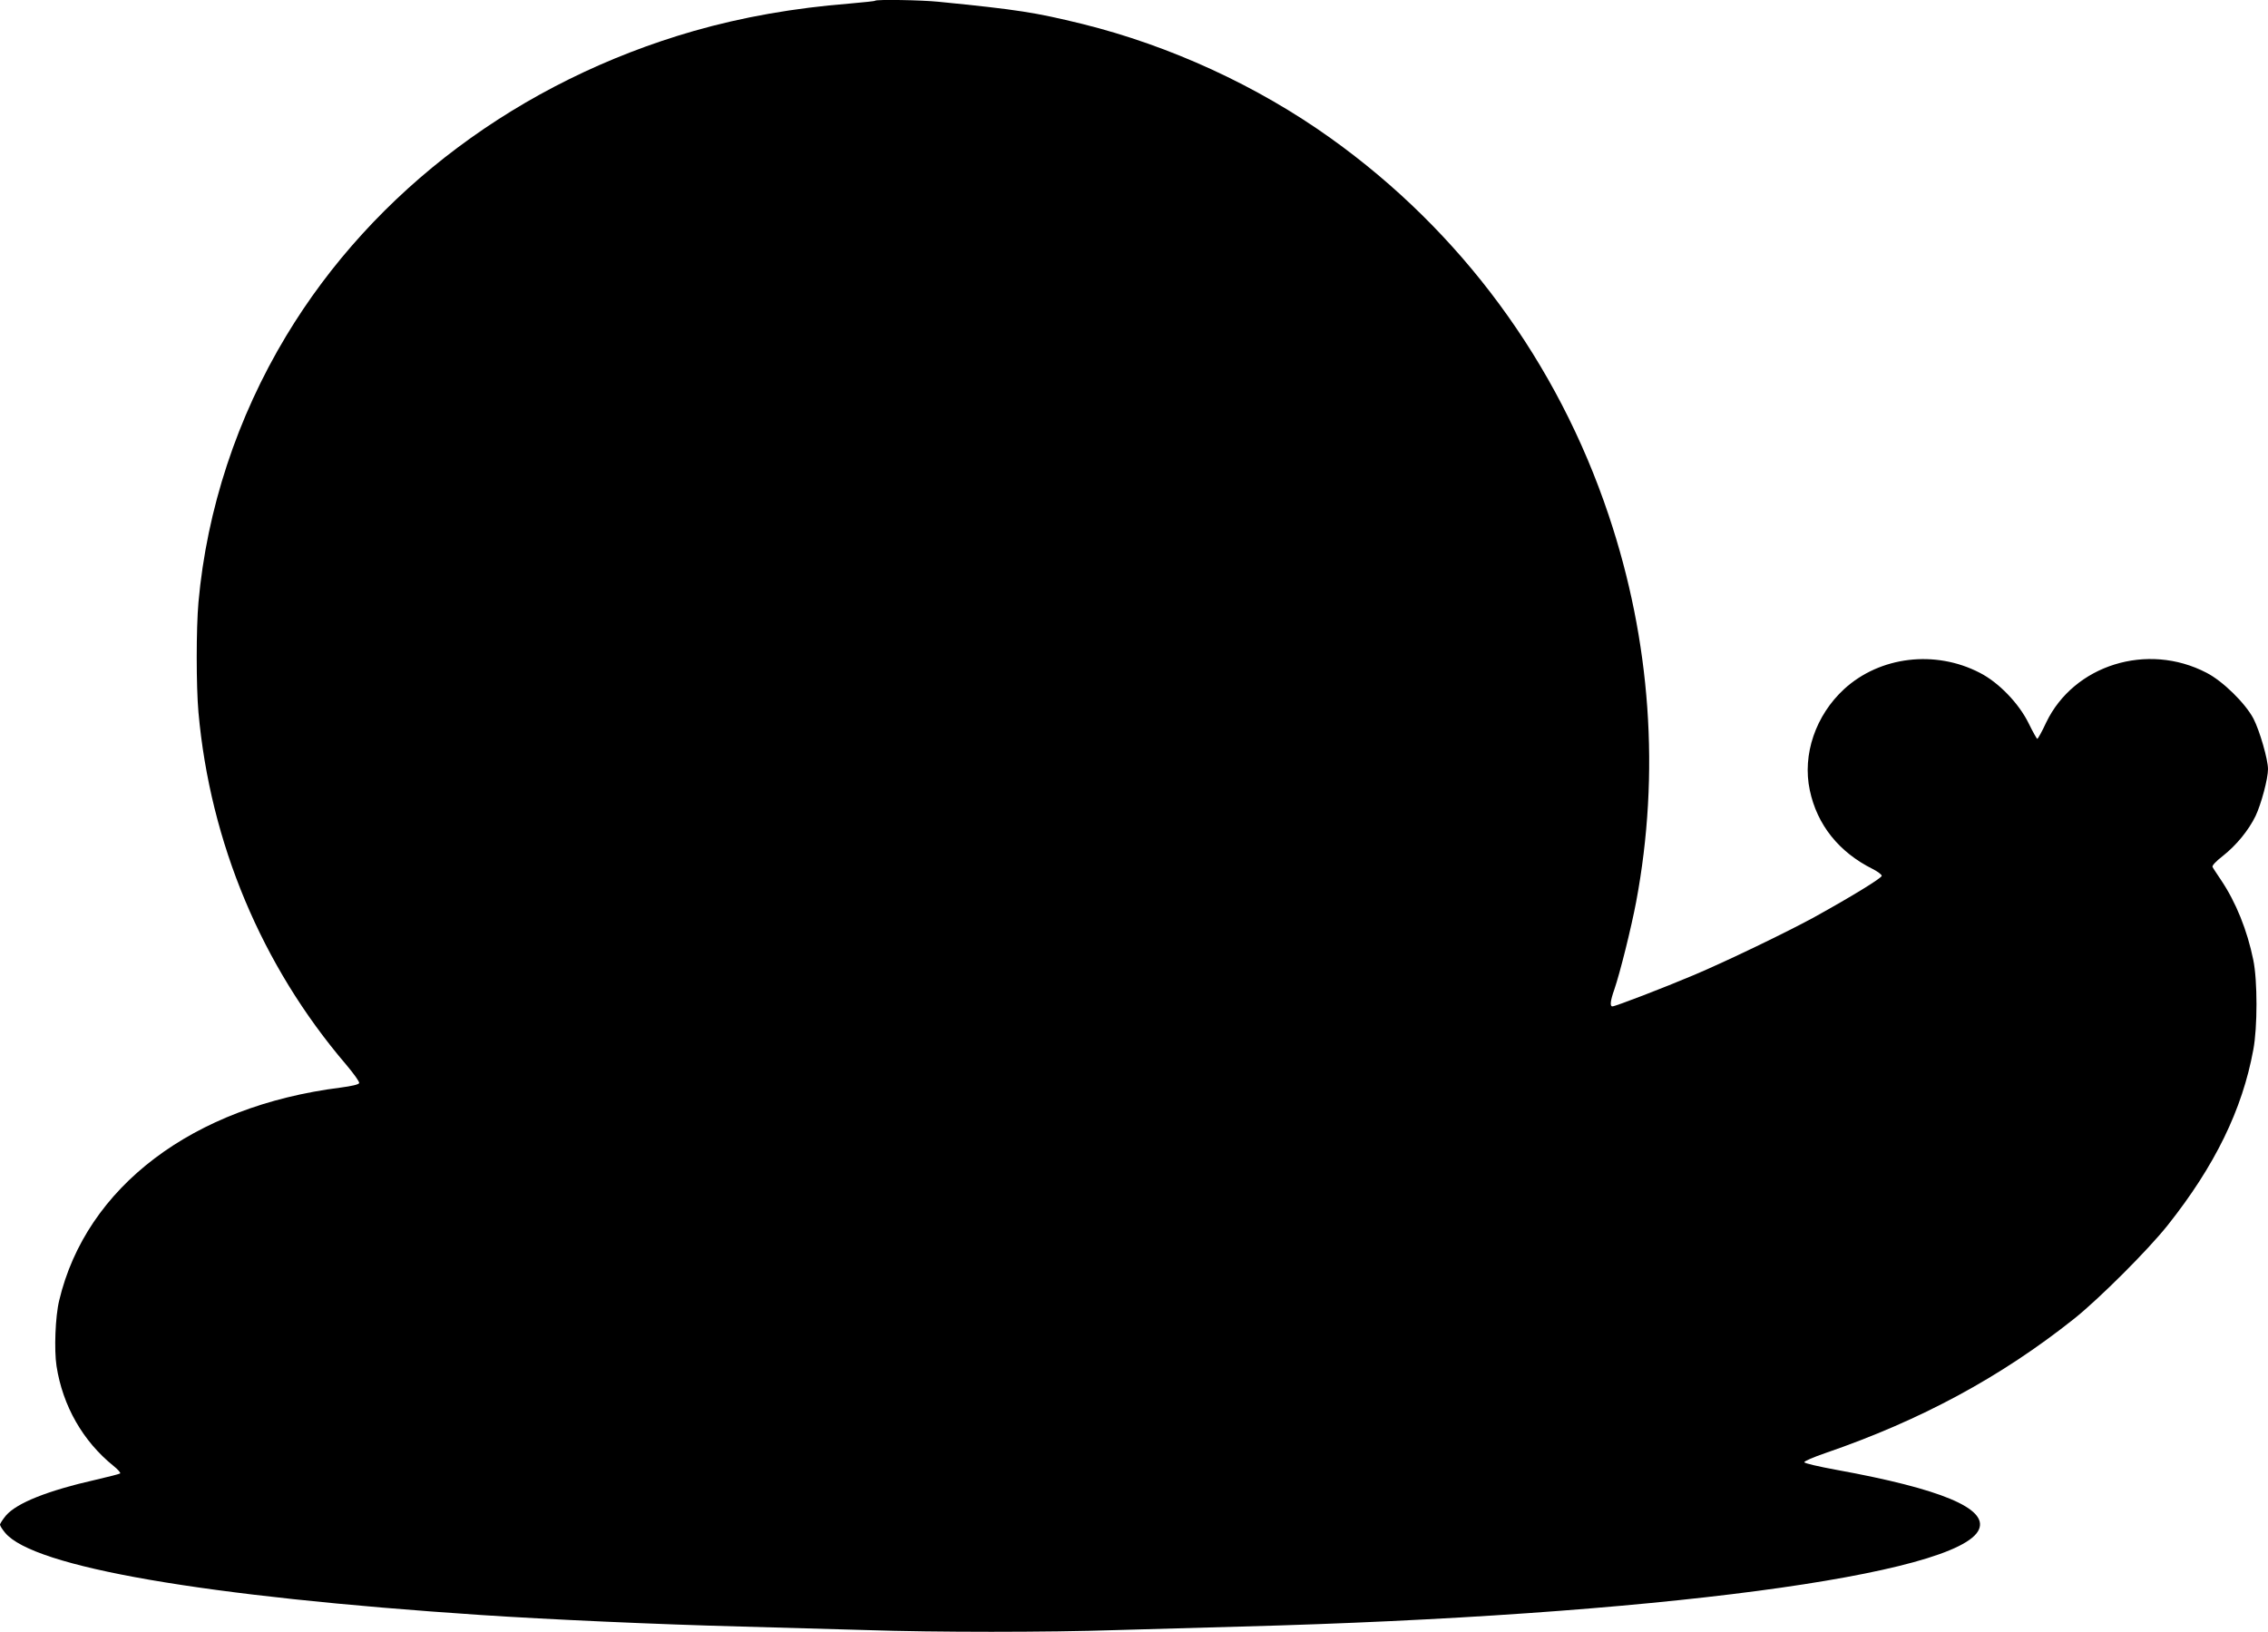 <?xml version="1.0" standalone="no"?>
<!DOCTYPE svg PUBLIC "-//W3C//DTD SVG 20010904//EN"
 "http://www.w3.org/TR/2001/REC-SVG-20010904/DTD/svg10.dtd">
<svg version="1.0" xmlns="http://www.w3.org/2000/svg"
 width="1280pt" height="921pt" viewBox="0 0 1280 921"
 preserveAspectRatio="xMidYMid meet">
<g transform="translate(0,921) scale(0.1,-0.1)"
fill="#000000" stroke="none">
<path d="M4939 9206 c-2 -3 -67 -9 -143 -16 -314 -25 -605 -76 -881 -155 -981
-282 -1805 -899 -2300 -1721 -277 -460 -448 -979 -495 -1504 -13 -148 -13
-472 0 -620 66 -736 357 -1431 833 -1988 43 -51 77 -98 74 -105 -3 -8 -43 -17
-103 -25 -836 -105 -1438 -561 -1590 -1202 -22 -90 -29 -279 -15 -370 35 -225
149 -424 321 -563 24 -19 42 -39 38 -43 -4 -3 -65 -19 -135 -35 -274 -62 -447
-131 -509 -202 -18 -22 -34 -46 -34 -52 0 -6 13 -27 29 -46 160 -193 1122
-360 2686 -464 377 -25 995 -53 1465 -65 223 -6 542 -15 710 -20 390 -13 1020
-13 1410 0 168 5 487 14 710 20 2310 61 4053 291 4159 549 49 118 -215 228
-803 335 -99 18 -181 37 -183 43 -2 6 52 29 119 52 538 185 989 428 1405 759
139 111 415 386 527 527 266 335 421 652 483 990 24 126 24 391 0 507 -34 167
-98 327 -184 454 -22 33 -43 64 -46 71 -4 7 19 32 58 62 77 61 145 144 185
226 32 68 70 210 70 264 0 55 -47 217 -82 285 -46 87 -173 212 -265 259 -334
174 -749 44 -905 -281 -23 -50 -46 -91 -50 -92 -3 0 -25 39 -48 86 -55 113
-169 232 -277 287 -251 130 -563 93 -765 -92 -161 -148 -237 -370 -194 -571
41 -195 164 -349 354 -444 28 -14 52 -32 52 -39 0 -13 -174 -119 -380 -233
-151 -83 -500 -251 -680 -327 -168 -71 -443 -177 -460 -177 -15 0 -12 31 11
96 32 93 95 346 123 494 136 724 83 1473 -155 2182 -289 864 -834 1603 -1569
2128 -414 296 -906 522 -1402 645 -267 65 -358 80 -811 125 -97 10 -350 14
-358 6z"/>
</g>
</svg>
